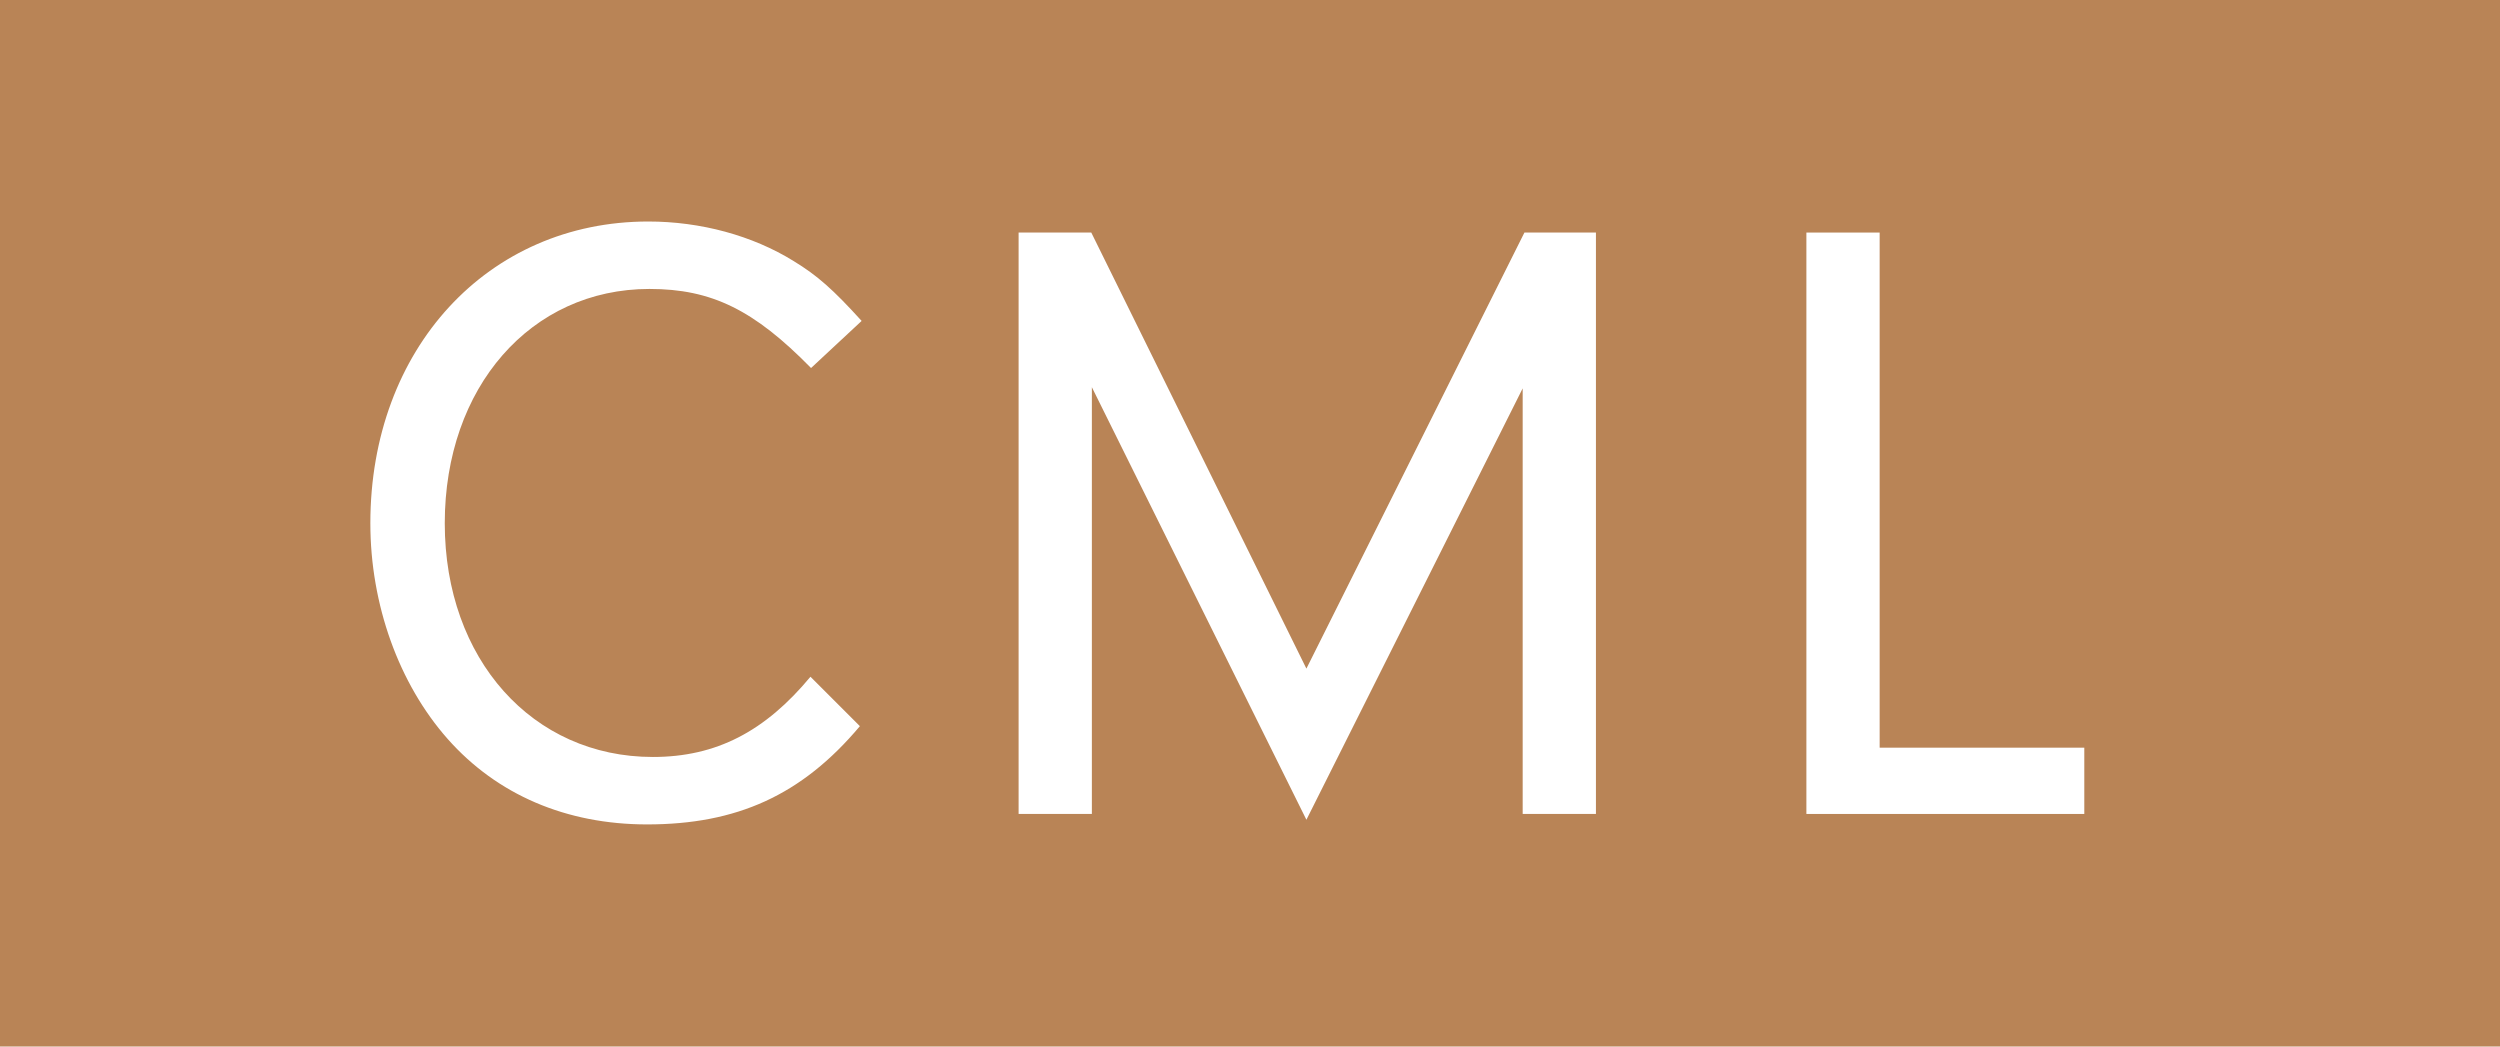 <?xml version="1.0" encoding="UTF-8"?>
<svg id="_レイヤー_2" data-name="レイヤー 2" xmlns="http://www.w3.org/2000/svg" viewBox="0 0 43 18">
  <defs>
    <style>
      .cls-1 {
        fill: #b98456;
      }

      .cls-1, .cls-2 {
        stroke-width: 0px;
      }

      .cls-2 {
        fill: #fff;
      }
    </style>
  </defs>
  <g id="txt">
    <g>
      <rect class="cls-1" width="43" height="18"/>
      <g>
        <path class="cls-2" d="m14.79,12.49c-1,1.19-2.12,1.69-3.66,1.69-1.39,0-2.58-.51-3.43-1.47-.84-.95-1.33-2.31-1.33-3.71,0-3,2.02-5.19,4.78-5.19.9,0,1.79.24,2.5.68.41.25.68.49,1.17,1.03l-.87.81c-.98-1-1.71-1.36-2.78-1.36-2.04,0-3.52,1.69-3.52,4.03s1.51,4.02,3.58,4.02c1.09,0,1.93-.44,2.71-1.38l.84.84Z"/>
        <path class="cls-2" d="m18.78,14h-1.26V4h1.25l3.7,7.5,3.75-7.5h1.23v10h-1.26v-7.32l-3.72,7.42-3.69-7.44v7.33Z"/>
        <path class="cls-2" d="m35.85,12.86v1.14h-4.78V4h1.26v8.86h3.52Z"/>
      </g>
    </g>
  </g>
</svg>
